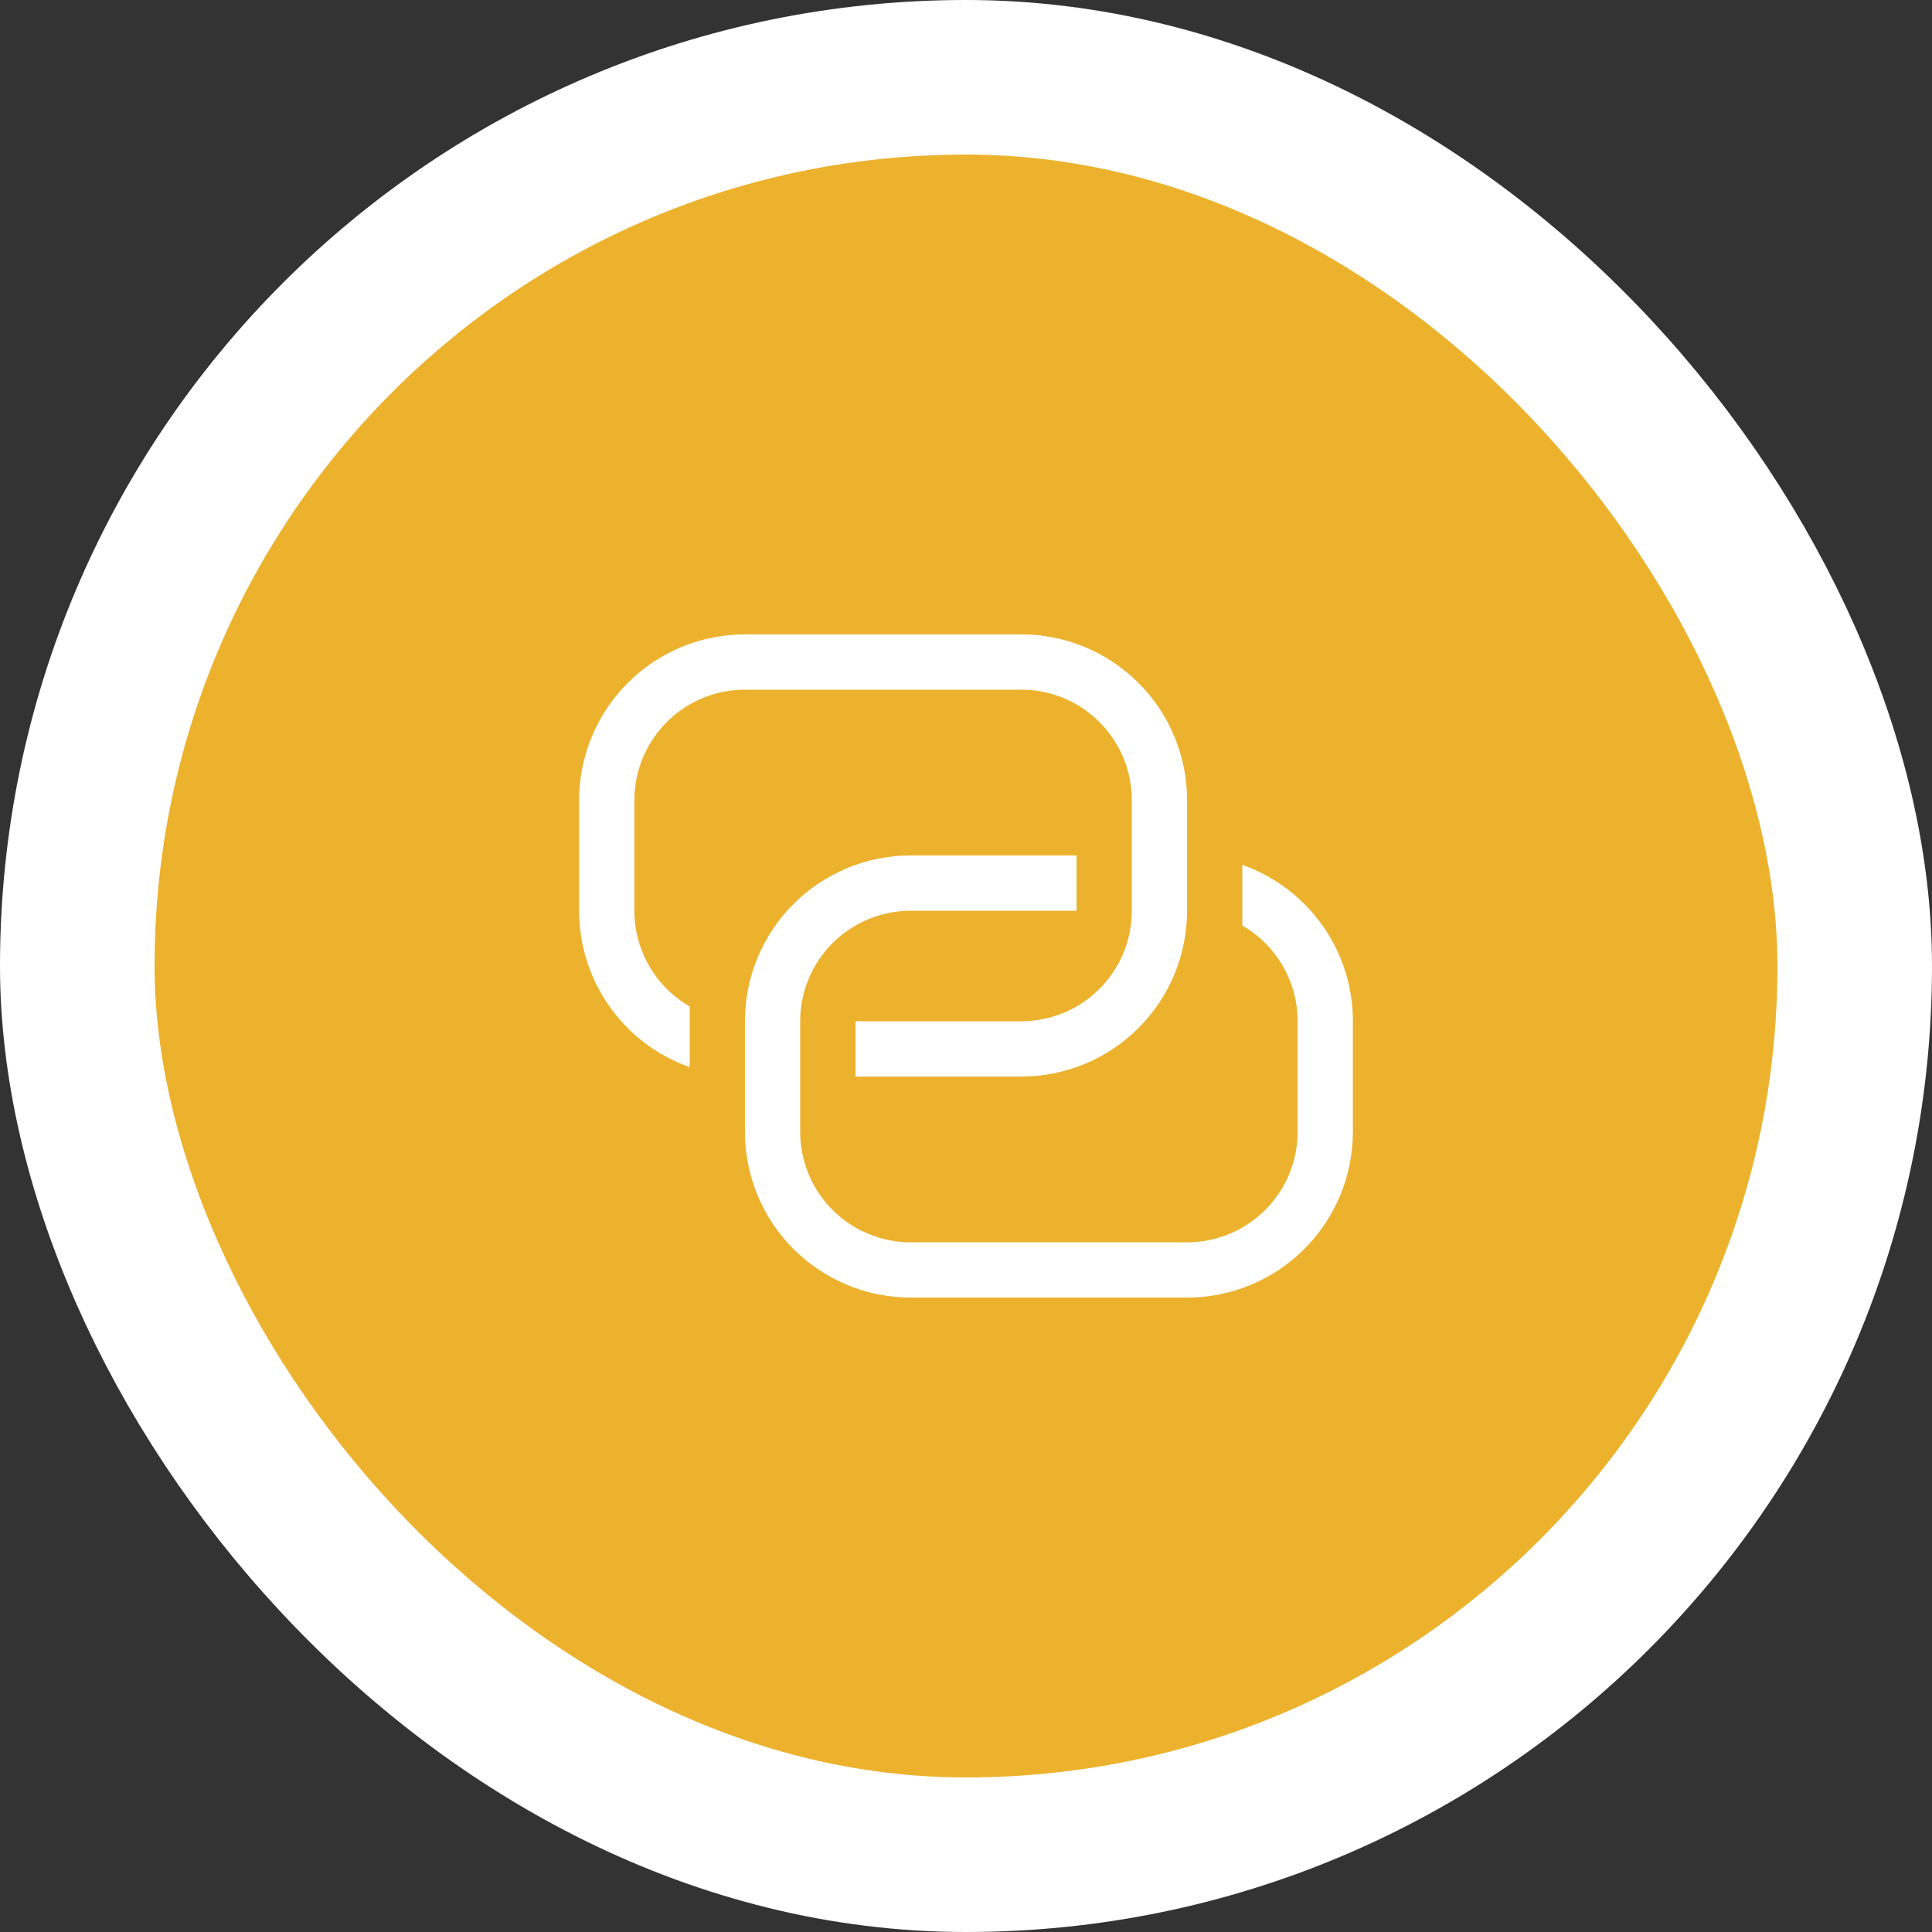 <svg width="40" height="40" viewBox="0 0 40 40" fill="none" xmlns="http://www.w3.org/2000/svg">
<rect x="0" y="0" width="40" height="40" fill="#333333" stroke="none"/>
<rect x="1.6" y="1.6" width="36.8" height="36.8" rx="18.4" fill="#ECB22E"/>
<rect x="1.6" y="1.6" width="36.8" height="36.8" rx="18.4" stroke="white" stroke-width="3.2"/>
<path d="M22.289 17.711V18.856H18.856C18.249 18.856 17.667 19.097 17.237 19.526C16.808 19.955 16.567 20.537 16.567 21.144V23.433C16.567 24.04 16.808 24.622 17.237 25.051C17.667 25.48 18.249 25.721 18.856 25.721H24.577C25.184 25.721 25.766 25.48 26.195 25.051C26.625 24.622 26.866 24.04 26.866 23.433V21.144C26.866 20.743 26.76 20.348 26.559 20C26.358 19.652 26.069 19.363 25.721 19.162V17.906C27.055 18.377 28.01 19.649 28.01 21.143V23.432C28.01 24.342 27.648 25.215 27.005 25.859C26.361 26.503 25.488 26.865 24.577 26.865H18.856C17.945 26.865 17.072 26.503 16.428 25.859C15.784 25.215 15.423 24.342 15.423 23.432V21.144C15.423 20.234 15.784 19.361 16.428 18.717C17.072 18.073 17.945 17.711 18.856 17.711H22.289Z" fill="white"/>
<path d="M17.712 22.289V21.144H21.145C21.752 21.144 22.334 20.903 22.763 20.474C23.192 20.045 23.433 19.463 23.433 18.856V16.567C23.433 15.96 23.192 15.378 22.763 14.949C22.334 14.52 21.752 14.279 21.145 14.279H15.423C14.816 14.279 14.234 14.52 13.805 14.949C13.376 15.378 13.134 15.96 13.134 16.567V18.856C13.134 19.257 13.24 19.652 13.441 20C13.642 20.348 13.931 20.637 14.279 20.838V22.094C13.609 21.857 13.03 21.419 12.62 20.839C12.21 20.259 11.99 19.566 11.99 18.856V16.567C11.99 15.657 12.352 14.784 12.996 14.14C13.639 13.496 14.513 13.134 15.423 13.134H21.145C22.055 13.134 22.928 13.496 23.572 14.14C24.216 14.784 24.577 15.657 24.577 16.567V18.856C24.577 19.766 24.216 20.639 23.572 21.283C22.928 21.927 22.055 22.289 21.145 22.289H17.712Z" fill="white"/>
</svg>

